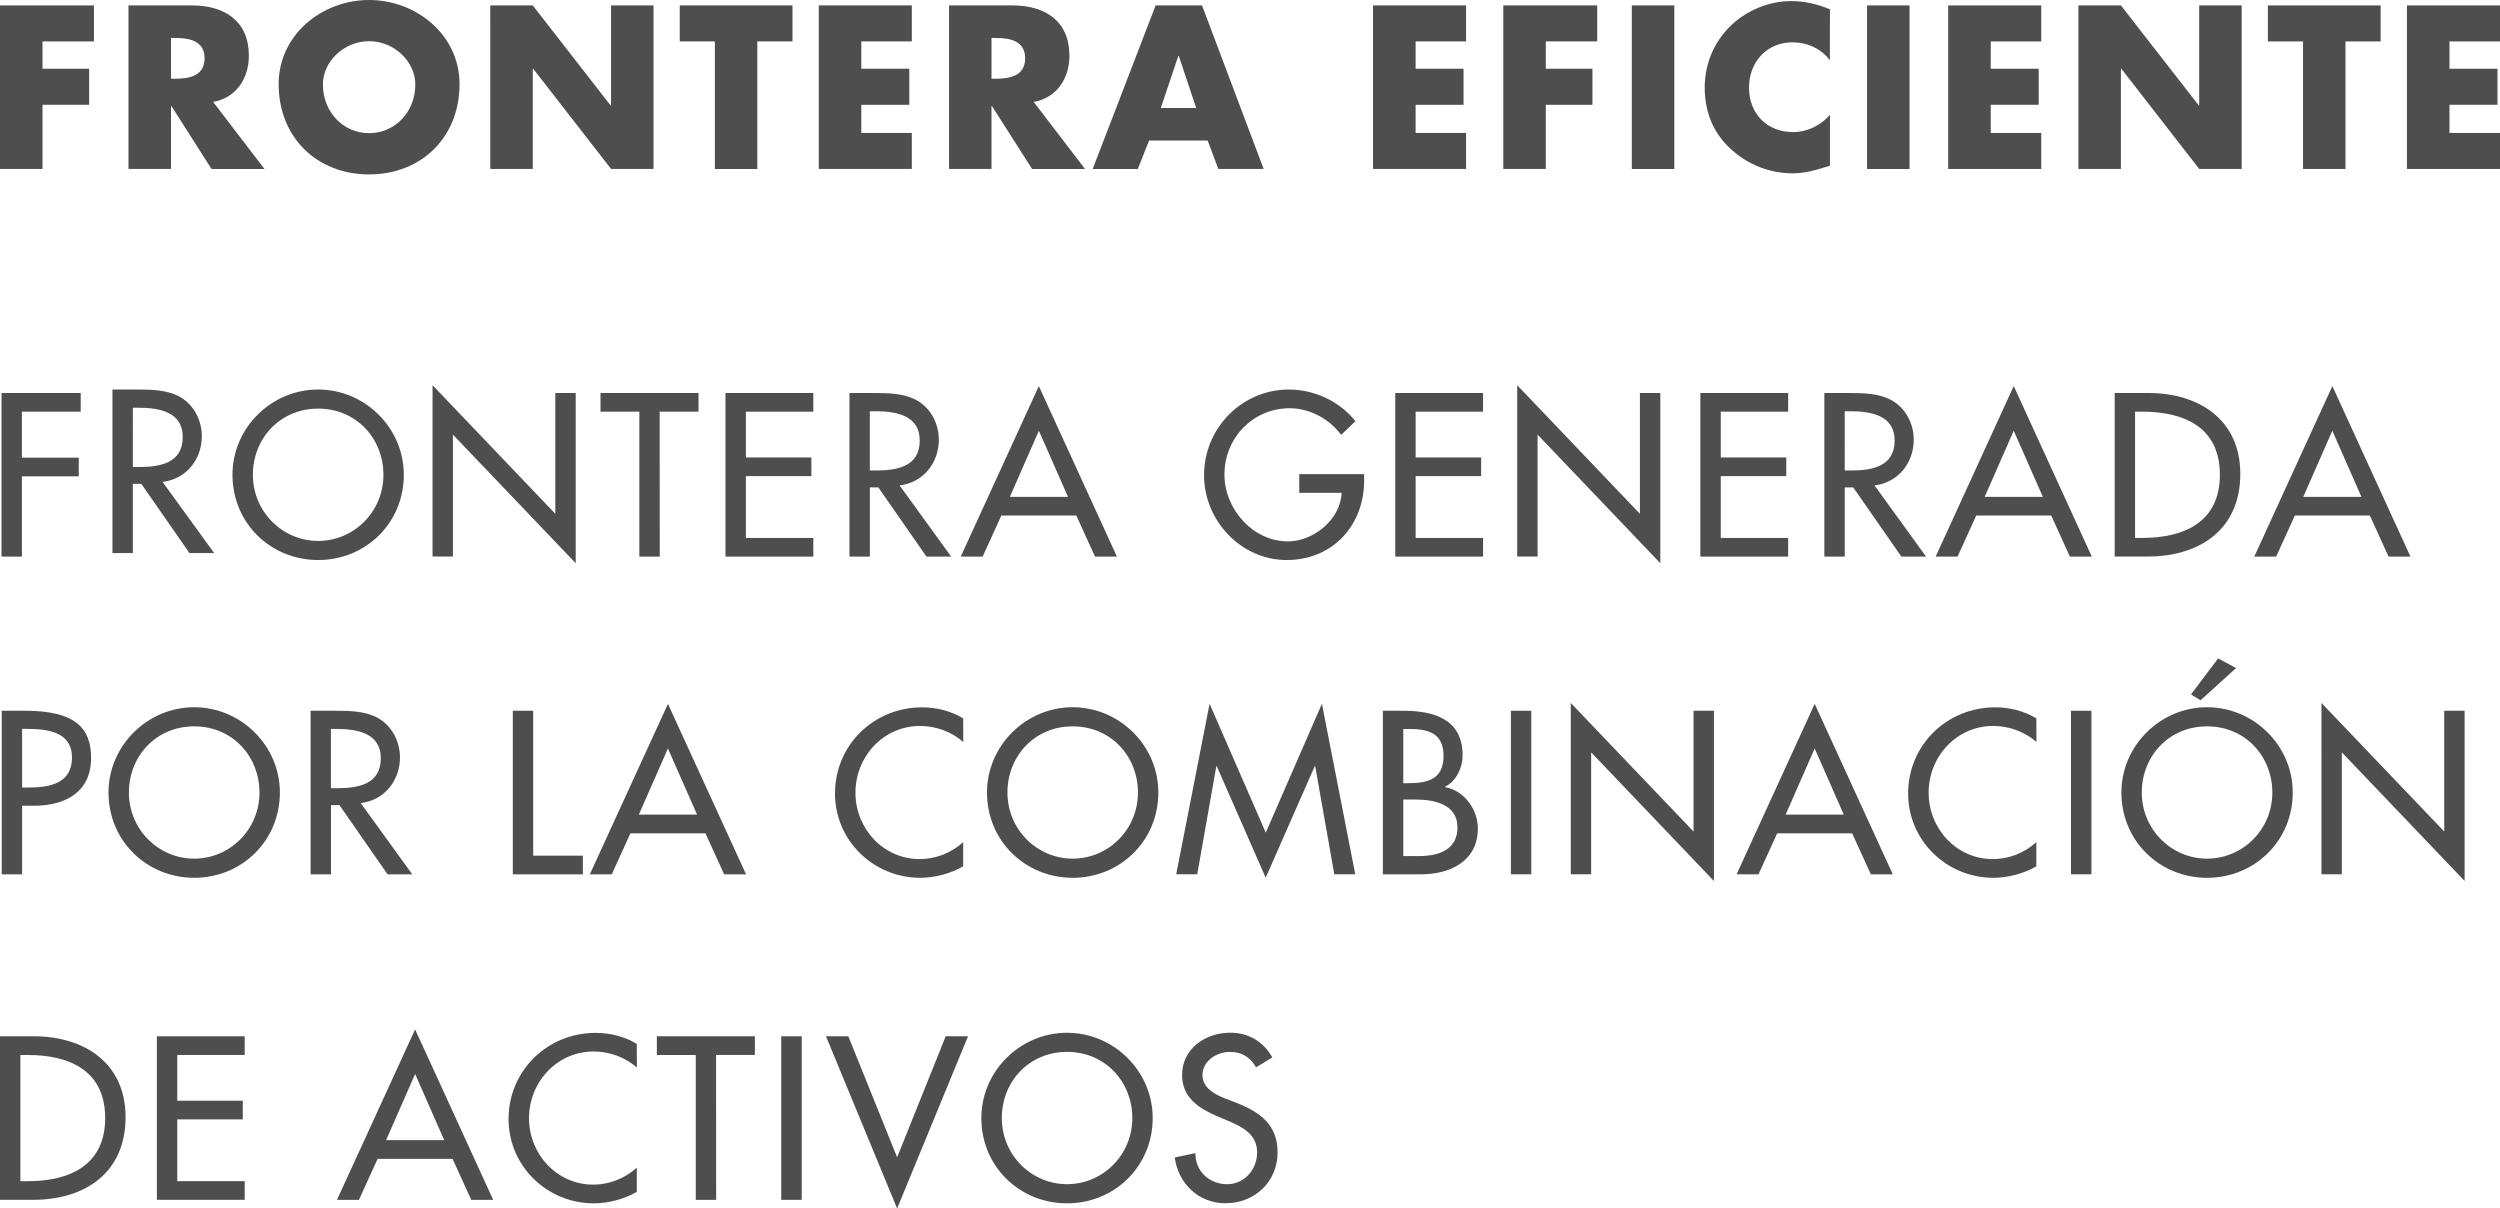 <?xml version="1.0" encoding="utf-8"?>
<!-- Generator: Adobe Illustrator 16.0.0, SVG Export Plug-In . SVG Version: 6.00 Build 0)  -->
<!DOCTYPE svg PUBLIC "-//W3C//DTD SVG 1.1//EN" "http://www.w3.org/Graphics/SVG/1.1/DTD/svg11.dtd">
<svg version="1.1" id="Layer_1" xmlns="http://www.w3.org/2000/svg" xmlns:xlink="http://www.w3.org/1999/xlink" x="0px" y="0px"
	 width="92.156px" height="44.547px" viewBox="0 0 92.156 44.547" enable-background="new 0 0 92.156 44.547" xml:space="preserve">
<g>
	<path fill="#4E4E4E" d="M1.567,1.527v1.007h1.719v1.328H1.567v2.366h-1.567V0.2h3.462v1.327H1.567z"/>
	<path fill="#4E4E4E" d="M9.749,6.229H7.798L6.319,3.91H6.304v2.318H4.736V0.2h2.343c1.191,0,2.095,0.567,2.095,1.854
		c0,0.832-0.464,1.552-1.317,1.703L9.749,6.229z M6.304,2.902h0.149c0.512,0,1.088-0.096,1.088-0.752
		c0-0.655-0.576-0.751-1.088-0.751H6.304V2.902z"/>
	<path fill="#4E4E4E" d="M16.94,3.103c0,1.95-1.399,3.326-3.334,3.326c-1.937,0-3.334-1.376-3.334-3.326
		C10.272,1.279,11.87,0,13.606,0C15.34,0,16.94,1.279,16.94,3.103z M11.903,3.11c0,1.039,0.768,1.799,1.703,1.799
		c0.935,0,1.703-0.76,1.703-1.799c0-0.832-0.77-1.591-1.703-1.591C12.67,1.519,11.903,2.278,11.903,3.11z"/>
	<path fill="#4E4E4E" d="M18.072,0.2h1.567l2.868,3.686h0.018V0.2h1.565v6.028h-1.565l-2.87-3.694H19.64v3.694h-1.567L18.072,0.2
		L18.072,0.2z"/>
	<path fill="#4E4E4E" d="M27.917,6.229h-1.565V1.527h-1.295V0.2h4.156v1.327h-1.296V6.229z"/>
	<path fill="#4E4E4E" d="M31.75,1.527v1.007h1.769v1.328H31.75v1.039h1.862v1.327h-3.43V0.2h3.43v1.327H31.75z"/>
	<path fill="#4E4E4E" d="M39.996,6.229h-1.951L36.566,3.91h-0.017v2.318h-1.565V0.2h2.343c1.191,0,2.095,0.567,2.095,1.854
		c0,0.832-0.464,1.552-1.317,1.703L39.996,6.229z M36.55,2.902h0.151c0.512,0,1.088-0.096,1.088-0.752
		c0-0.655-0.576-0.751-1.088-0.751H36.55V2.902z"/>
	<path fill="#4E4E4E" d="M42.358,5.181l-0.416,1.048h-1.663l2.32-6.029h1.711l2.271,6.028H44.91L44.518,5.18L42.358,5.181
		L42.358,5.181z M43.453,2.062h-0.017l-0.647,1.919h1.306L43.453,2.062z"/>
	<path fill="#4E4E4E" d="M52.183,1.527v1.007h1.767v1.328h-1.767v1.039h1.86v1.327h-3.43V0.2h3.43v1.327H52.183z"/>
	<path fill="#4E4E4E" d="M56.982,1.527v1.007h1.719v1.328h-1.719v2.366h-1.567V0.2h3.462v1.327H56.982z"/>
	<path fill="#4E4E4E" d="M61.719,6.229h-1.567V0.2h1.567V6.229z"/>
	<path fill="#4E4E4E" d="M67.453,2.223c-0.319-0.432-0.84-0.663-1.375-0.663c-0.96,0-1.605,0.735-1.605,1.671
		c0,0.951,0.653,1.639,1.631,1.639c0.512,0,1.021-0.248,1.352-0.64v1.879c-0.52,0.16-0.896,0.28-1.383,0.28
		c-0.84,0-1.64-0.32-2.263-0.888c-0.664-0.6-0.97-1.383-0.97-2.279c0-0.823,0.312-1.614,0.89-2.206
		c0.592-0.608,1.445-0.976,2.295-0.976c0.503,0,0.967,0.111,1.431,0.304L67.453,2.223L67.453,2.223z"/>
	<path fill="#4E4E4E" d="M70.391,6.229h-1.567V0.2h1.567V6.229z"/>
	<path fill="#4E4E4E" d="M73.383,1.527v1.007h1.769v1.328h-1.769v1.039h1.862v1.327h-3.43V0.2h3.43v1.327H73.383z"/>
	<path fill="#4E4E4E" d="M76.615,0.2h1.567l2.87,3.686h0.016V0.2h1.566v6.028h-1.566l-2.87-3.694h-0.016v3.694h-1.567V0.2z"/>
	<path fill="#4E4E4E" d="M86.461,6.229h-1.565V1.527H83.6V0.2h4.156v1.327h-1.296V6.229z"/>
	<path fill="#4E4E4E" d="M90.294,1.527v1.007h1.769v1.328h-1.769v1.039h1.862v1.327h-3.43V0.2h3.43v1.327H90.294z"/>
	<path fill="#4E4E4E" d="M0.815,32.229H0.063V26.2h0.863c1.854,0,2.432,0.641,2.432,1.741c0,1.271-0.968,1.761-2.111,1.761H0.815
		V32.229z M0.815,29.03h0.24c0.768,0,1.599-0.145,1.599-1.104c0-0.943-0.896-1.057-1.639-1.057h-0.2V29.03z"/>
	<path fill="#4E4E4E" d="M10.317,29.213c0,1.791-1.416,3.145-3.158,3.145C5.415,32.357,4,31.004,4,29.213
		c0-1.727,1.433-3.143,3.158-3.143C8.886,26.072,10.317,27.486,10.317,29.213z M9.565,29.213c0-1.326-0.991-2.438-2.406-2.438
		c-1.416,0-2.407,1.11-2.407,2.438c0,1.377,1.104,2.439,2.407,2.439S9.565,30.59,9.565,29.213z"/>
	<path fill="#4E4E4E" d="M15.197,32.229h-0.911l-1.773-2.551h-0.312v2.551h-0.751V26.2h0.911c0.535,0,1.111,0.008,1.591,0.278
		c0.504,0.297,0.792,0.863,0.792,1.439c0,0.862-0.576,1.582-1.447,1.688L15.197,32.229z M12.198,29.055h0.24
		c0.768,0,1.599-0.145,1.599-1.104c0-0.943-0.896-1.08-1.639-1.08h-0.2V29.055z"/>
	<path fill="#4E4E4E" d="M19.655,31.542h1.831v0.688h-2.583V26.2h0.752V31.542z"/>
	<path fill="#4E4E4E" d="M23.239,30.718l-0.688,1.511h-0.808l2.879-6.283l2.879,6.283h-0.808l-0.688-1.511H23.239z M24.621,27.59
		l-1.071,2.438h2.145L24.621,27.59z"/>
	<path fill="#4E4E4E" d="M35.508,27.352c-0.432-0.384-1.021-0.592-1.591-0.592c-1.352,0-2.383,1.127-2.383,2.463
		c0,1.318,1.023,2.445,2.367,2.445c0.592,0,1.159-0.225,1.604-0.623v0.889c-0.463,0.271-1.055,0.424-1.583,0.424
		c-1.719,0-3.142-1.367-3.142-3.11c0-1.783,1.431-3.174,3.206-3.174c0.527,0,1.062,0.129,1.519,0.407L35.508,27.352L35.508,27.352z"
		/>
	<path fill="#4E4E4E" d="M42.699,29.213c0,1.791-1.416,3.145-3.158,3.145c-1.743,0-3.158-1.354-3.158-3.145
		c0-1.727,1.433-3.143,3.158-3.143C41.269,26.072,42.699,27.486,42.699,29.213z M41.948,29.213c0-1.326-0.991-2.438-2.406-2.438
		c-1.416,0-2.405,1.11-2.405,2.438c0,1.377,1.104,2.439,2.405,2.439C40.845,31.652,41.948,30.59,41.948,29.213z"/>
	<path fill="#4E4E4E" d="M44.854,28.247h-0.018l-0.703,3.981h-0.775l1.23-6.285l2.071,4.75l2.07-4.75l1.229,6.285h-0.773
		l-0.703-3.981h-0.019l-1.807,4.108L44.854,28.247z"/>
	<path fill="#4E4E4E" d="M50.976,26.2h0.733c1.138,0,2.207,0.297,2.207,1.653c0,0.439-0.238,0.953-0.646,1.146v0.017
		c0.711,0.129,1.207,0.823,1.207,1.526c0,1.207-1.031,1.688-2.097,1.688h-1.405V26.2z M51.728,28.87h0.189
		c0.712,0,1.295-0.144,1.295-1.007c0-0.848-0.573-0.991-1.277-0.991h-0.207V28.87z M51.728,31.557h0.575
		c0.693,0,1.423-0.207,1.423-1.062c0-0.849-0.863-1.022-1.535-1.022h-0.463V31.557z"/>
	<path fill="#4E4E4E" d="M56.447,32.229h-0.752V26.2h0.752V32.229z"/>
	<path fill="#4E4E4E" d="M57.903,25.913l4.525,4.739V26.2h0.752v6.276l-4.526-4.742v4.494h-0.751V25.913z"/>
	<path fill="#4E4E4E" d="M65.511,30.718l-0.688,1.511h-0.808l2.879-6.283l2.879,6.283h-0.81l-0.688-1.511H65.511z M66.894,27.59
		l-1.071,2.438h2.143L66.894,27.59z"/>
	<path fill="#4E4E4E" d="M75.068,27.352c-0.432-0.384-1.023-0.592-1.591-0.592c-1.354,0-2.383,1.127-2.383,2.463
		c0,1.318,1.021,2.445,2.365,2.445c0.594,0,1.159-0.225,1.606-0.623v0.889c-0.463,0.271-1.055,0.424-1.583,0.424
		c-1.719,0-3.144-1.367-3.144-3.11c0-1.783,1.433-3.174,3.206-3.174c0.527,0,1.063,0.129,1.521,0.407L75.068,27.352L75.068,27.352z"
		/>
	<path fill="#4E4E4E" d="M77.095,32.229h-0.754V26.2h0.754V32.229z"/>
	<path fill="#4E4E4E" d="M84.516,29.213c0,1.791-1.415,3.145-3.158,3.145S78.2,31.004,78.2,29.213c0-1.727,1.431-3.143,3.158-3.143
		C83.084,26.072,84.516,27.486,84.516,29.213z M83.764,29.213c0-1.326-0.991-2.438-2.406-2.438c-1.416,0-2.407,1.11-2.407,2.438
		c0,1.377,1.104,2.439,2.407,2.439C82.66,31.652,83.764,30.59,83.764,29.213z M82.429,24.625l-1.312,1.189L80.765,25.6l0.999-1.328
		L82.429,24.625z"/>
	<path fill="#4E4E4E" d="M85.575,25.913l4.525,4.739V26.2h0.752v6.276l-4.526-4.742v4.494h-0.751V25.913z"/>
	<path fill="#4E4E4E" d="M-0.001,38.2h1.247c1.85,0,3.383,0.975,3.383,2.981c0,2.055-1.504,3.047-3.404,3.047h-1.226V38.2z
		 M0.751,43.542h0.266c1.533,0,2.86-0.576,2.86-2.328c0-1.758-1.327-2.325-2.86-2.325H0.751V43.542z"/>
	<path fill="#4E4E4E" d="M5.783,38.2h3.237v0.688H6.534v1.687h2.415v0.688H6.534v2.277h2.486v0.688H5.783V38.2z"/>
	<path fill="#4E4E4E" d="M13.919,42.718l-0.688,1.511h-0.809l2.88-6.283l2.878,6.283h-0.809l-0.688-1.511H13.919z M15.303,39.59
		l-1.071,2.438h2.143L15.303,39.59z"/>
	<path fill="#4E4E4E" d="M23.477,39.352c-0.434-0.384-1.023-0.592-1.591-0.592c-1.354,0-2.385,1.127-2.385,2.463
		c0,1.318,1.023,2.445,2.367,2.445c0.592,0,1.159-0.225,1.606-0.623v0.889c-0.463,0.271-1.057,0.424-1.583,0.424
		c-1.721,0-3.144-1.367-3.144-3.11c0-1.783,1.433-3.174,3.206-3.174c0.527,0,1.063,0.129,1.521,0.407L23.477,39.352L23.477,39.352z"
		/>
	<path fill="#4E4E4E" d="M26.399,44.229h-0.752v-5.34h-1.434V38.2h3.614v0.688h-1.431L26.399,44.229L26.399,44.229z"/>
	<path fill="#4E4E4E" d="M29.551,44.229h-0.752V38.2h0.754v6.028H29.551z"/>
	<path fill="#4E4E4E" d="M33.07,42.661l1.791-4.461h0.823l-2.614,6.348L30.448,38.2h0.823L33.07,42.661z"/>
	<path fill="#4E4E4E" d="M42.491,41.213c0,1.791-1.415,3.145-3.158,3.145s-3.158-1.354-3.158-3.145c0-1.727,1.433-3.143,3.158-3.143
		C41.061,38.072,42.491,39.486,42.491,41.213z M41.74,41.213c0-1.326-0.991-2.438-2.406-2.438c-1.416,0-2.405,1.11-2.405,2.438
		c0,1.377,1.104,2.439,2.405,2.439C40.637,43.652,41.74,42.59,41.74,41.213z"/>
	<path fill="#4E4E4E" d="M46.302,39.343c-0.225-0.375-0.513-0.567-0.968-0.567c-0.479,0-1.008,0.328-1.008,0.855
		c0,0.473,0.464,0.721,0.84,0.863l0.434,0.168c0.854,0.336,1.495,0.808,1.495,1.814c0,1.096-0.85,1.879-1.929,1.879
		c-0.976,0-1.734-0.721-1.862-1.688l0.76-0.16c-0.008,0.664,0.52,1.146,1.167,1.146c0.646,0,1.109-0.545,1.109-1.176
		c0-0.646-0.52-0.929-1.037-1.146l-0.416-0.176c-0.689-0.296-1.313-0.688-1.313-1.527c0-0.976,0.864-1.56,1.776-1.56
		c0.672,0,1.224,0.328,1.551,0.912L46.302,39.343z"/>
	<path fill="#4E4E4E" d="M0.808,15.175v1.695h2.095v0.688H0.808v2.959H0.056v-6.029h2.919v0.688L0.808,15.175L0.808,15.175z"/>
	<path fill="#4E4E4E" d="M14.886,17.501c0,1.791-1.416,3.143-3.158,3.143c-1.743,0-3.158-1.352-3.158-3.143
		c0-1.727,1.432-3.143,3.158-3.143C13.453,14.358,14.886,15.774,14.886,17.501z M14.134,17.501c0-1.326-0.99-2.438-2.405-2.438
		c-1.416,0-2.407,1.111-2.407,2.438c0,1.377,1.104,2.439,2.407,2.439C13.031,19.94,14.134,18.878,14.134,17.501z"/>
	<path fill="#4E4E4E" d="M15.945,14.2l4.525,4.74v-4.453h0.752v6.275l-4.526-4.74v4.492h-0.751V14.2z"/>
	<path fill="#4E4E4E" d="M24.32,20.517h-0.752v-5.342h-1.432v-0.688h3.613v0.688h-1.432L24.32,20.517L24.32,20.517z"/>
	<path fill="#4E4E4E" d="M26.743,14.487h3.238v0.688h-2.486v1.688h2.415v0.688h-2.415v2.279h2.486v0.688h-3.238V14.487z"/>
	<path fill="#4E4E4E" d="M35.062,20.517h-0.911l-1.774-2.551h-0.312v2.551h-0.752v-6.029h0.912c0.534,0,1.11,0.008,1.591,0.279
		c0.504,0.295,0.792,0.863,0.792,1.439c0,0.861-0.576,1.582-1.447,1.688L35.062,20.517z M32.064,17.343h0.24
		c0.768,0,1.599-0.145,1.599-1.104c0-0.943-0.896-1.08-1.639-1.08h-0.2V17.343z"/>
	<path fill="#4E4E4E" d="M36.912,19.005l-0.688,1.512h-0.808l2.878-6.285l2.878,6.285h-0.808l-0.688-1.512H36.912z M38.296,15.878
		l-1.07,2.438h2.143L38.296,15.878z"/>
	<path fill="#4E4E4E" d="M50.285,17.478v0.238c0,1.656-1.167,2.928-2.854,2.928c-1.688,0-3.047-1.455-3.047-3.127
		c0-1.734,1.393-3.158,3.127-3.158c0.936,0,1.862,0.426,2.454,1.168l-0.528,0.504c-0.433-0.592-1.159-0.982-1.896-0.982
		c-1.353,0-2.405,1.094-2.405,2.445c0,1.264,1.038,2.463,2.342,2.463c0.937,0,1.942-0.809,1.976-1.791h-1.56v-0.688H50.285z"/>
	<path fill="#4E4E4E" d="M51.433,14.487h3.236v0.688h-2.485v1.688h2.415v0.688h-2.415v2.279h2.485v0.688h-3.236V14.487z"/>
	<path fill="#4E4E4E" d="M55.928,14.2l4.523,4.74v-4.453h0.752v6.275l-4.524-4.74v4.492h-0.751V14.2z"/>
	<path fill="#4E4E4E" d="M62.679,14.487h3.237v0.688h-2.485v1.688h2.415v0.688h-2.415v2.279h2.485v0.688h-3.237V14.487z"/>
	<path fill="#4E4E4E" d="M70.999,20.517h-0.911l-1.774-2.551h-0.312v2.551h-0.752v-6.029h0.911c0.535,0,1.111,0.008,1.592,0.279
		c0.504,0.295,0.792,0.863,0.792,1.439c0,0.861-0.576,1.582-1.446,1.688L70.999,20.517z M68.001,17.343h0.239
		c0.769,0,1.6-0.145,1.6-1.104c0-0.943-0.896-1.08-1.64-1.08h-0.199V17.343z"/>
	<path fill="#4E4E4E" d="M72.848,19.005l-0.688,1.512h-0.807l2.878-6.285l2.878,6.285h-0.808l-0.688-1.512H72.848z M74.231,15.878
		l-1.071,2.438h2.145L74.231,15.878z"/>
	<path fill="#4E4E4E" d="M77.952,14.487h1.247c1.849,0,3.384,0.975,3.384,2.982c0,2.055-1.505,3.045-3.405,3.045h-1.226V14.487z
		 M78.704,19.829h0.266c1.534,0,2.86-0.576,2.86-2.328c0-1.758-1.326-2.326-2.86-2.326h-0.266V19.829z"/>
	<path fill="#4E4E4E" d="M84.593,19.005l-0.688,1.512h-0.807l2.878-6.285l2.878,6.285h-0.807l-0.688-1.512H84.593z M85.975,15.878
		l-1.071,2.438h2.144L85.975,15.878z"/>
	<path fill="#4E4E4E" d="M7.895,20.388H6.984l-1.774-2.551H4.897v2.551H4.145v-6.029h0.912c0.534,0,1.11,0.008,1.591,0.279
		c0.504,0.295,0.792,0.863,0.792,1.439c0,0.861-0.576,1.582-1.447,1.688L7.895,20.388z M4.897,17.214h0.24
		c0.768,0,1.599-0.145,1.599-1.104c0-0.943-0.896-1.08-1.639-1.08h-0.2V17.214z"/>
</g>
</svg>
